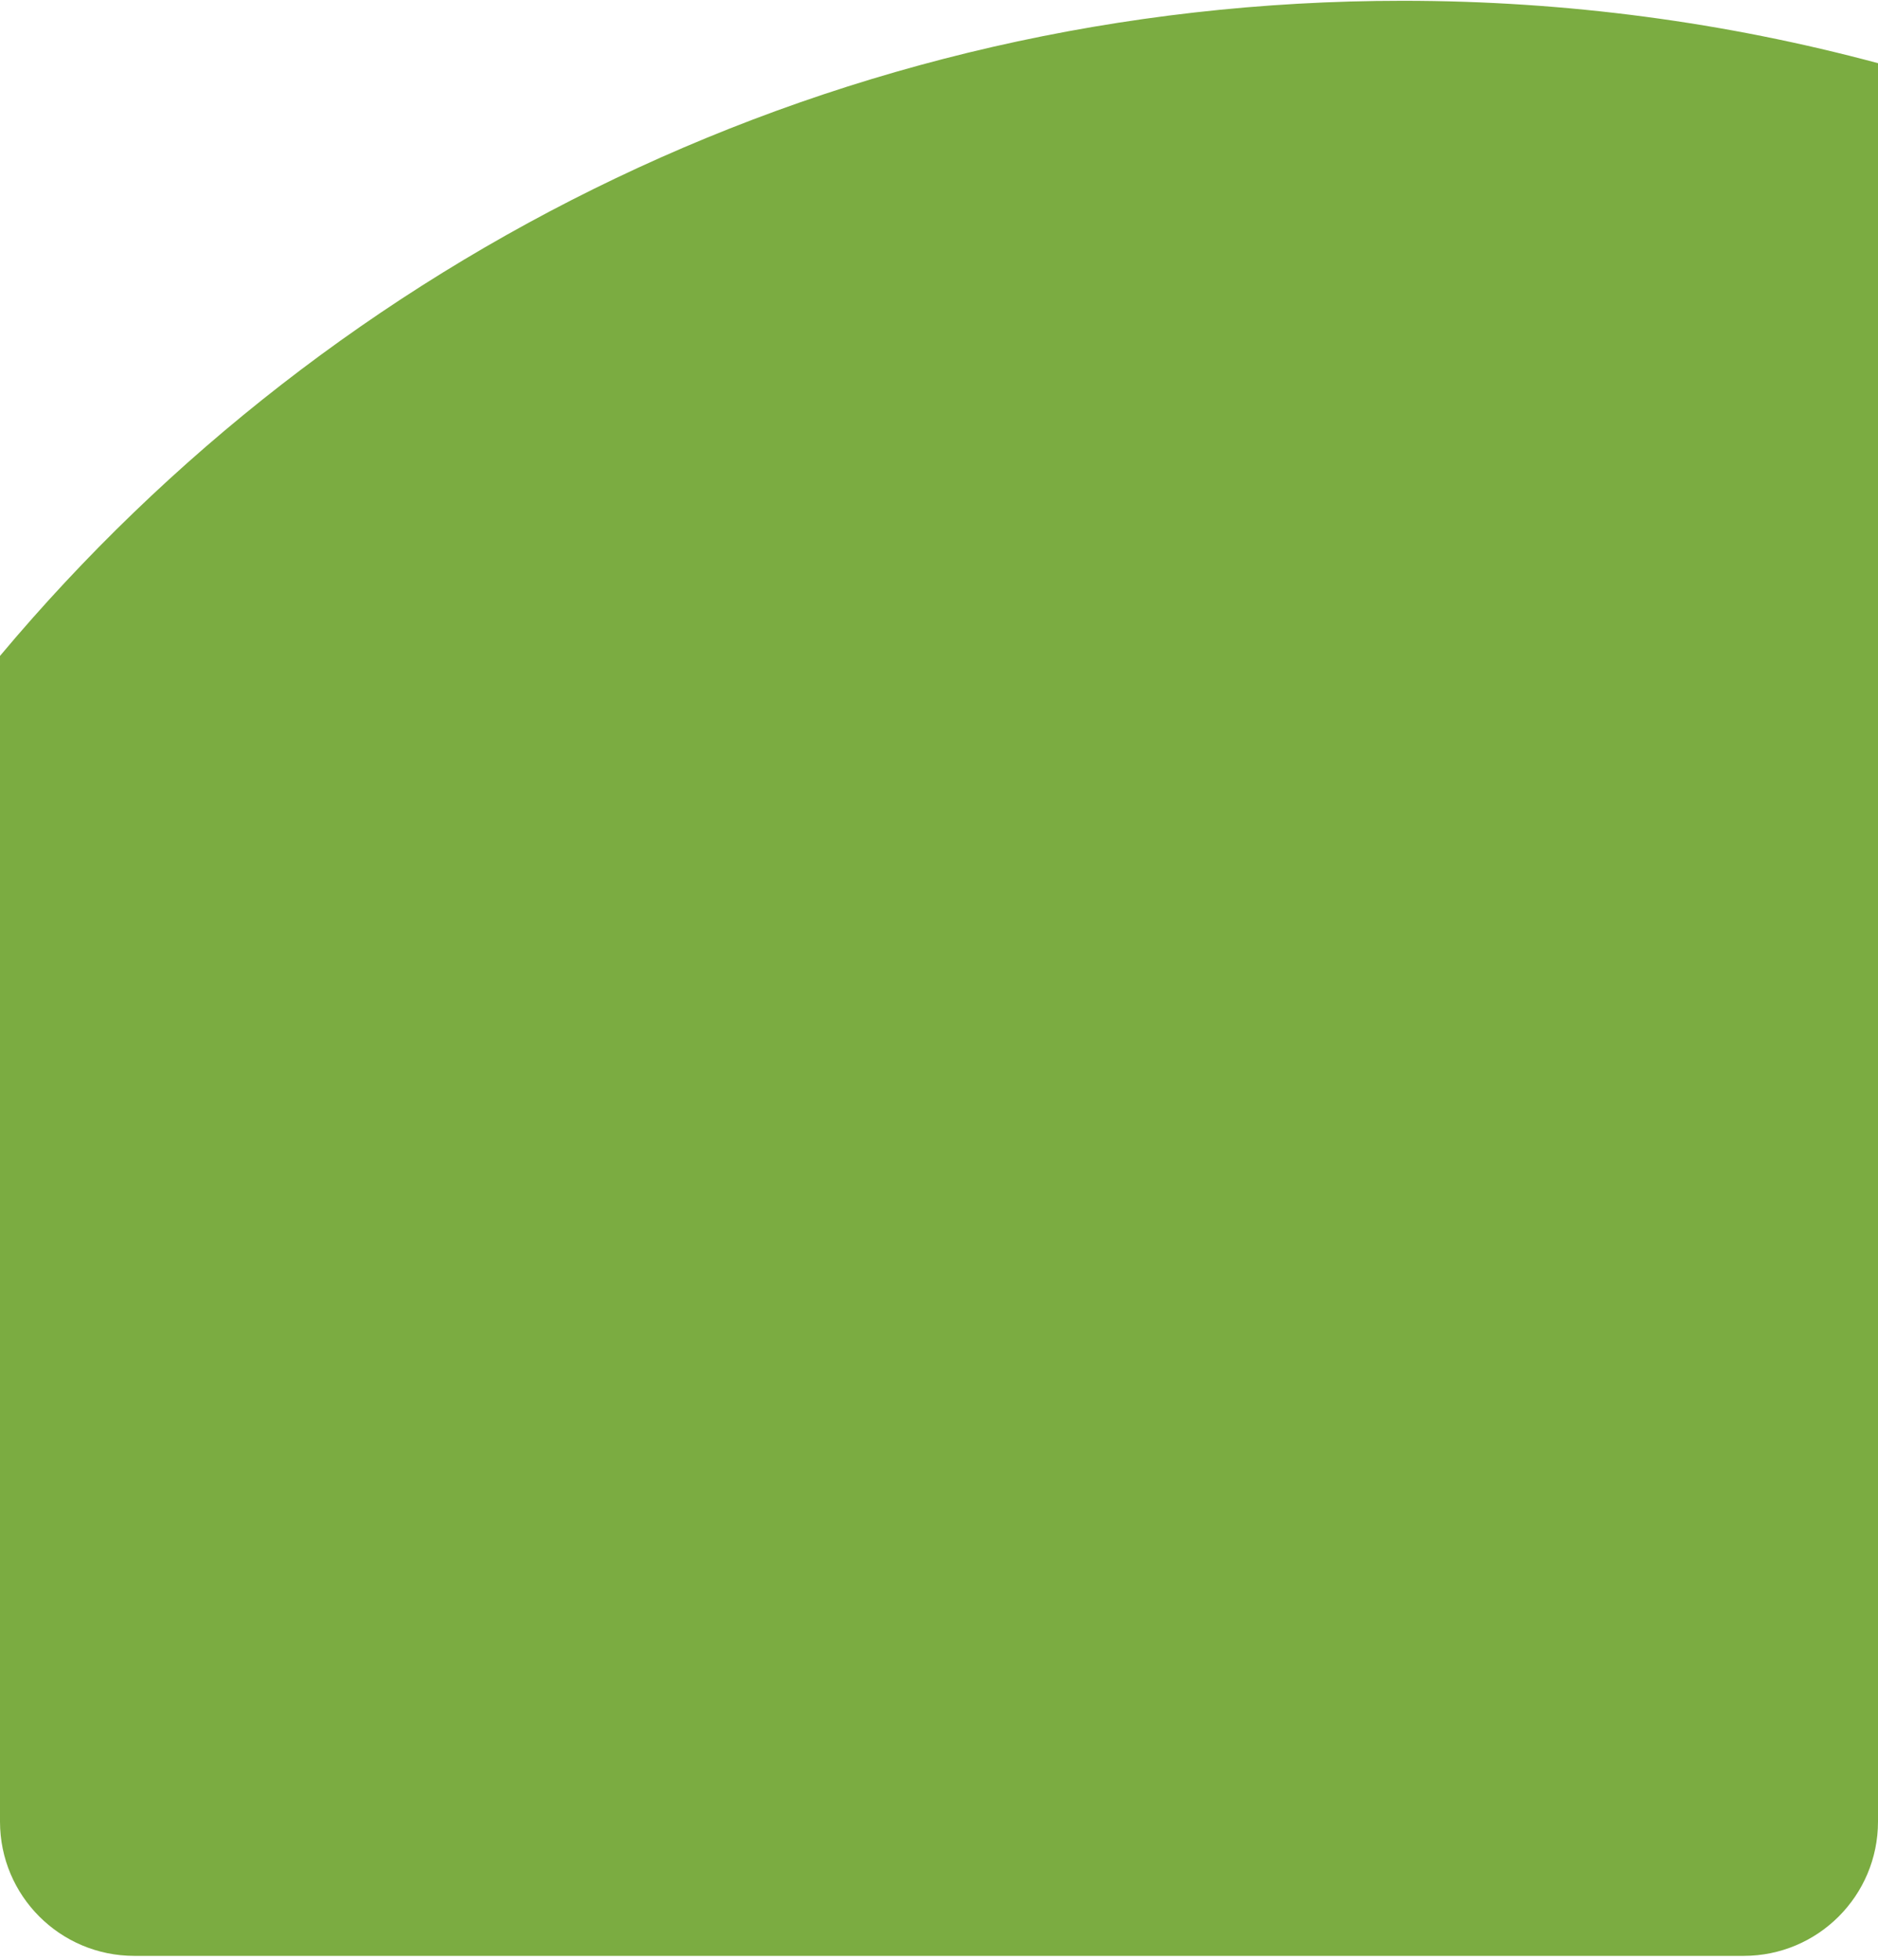 <?xml version="1.0" encoding="UTF-8"?> <svg xmlns="http://www.w3.org/2000/svg" width="366" height="382" viewBox="0 0 366 382" fill="none"> <path fill-rule="evenodd" clip-rule="evenodd" d="M366 12.312C336.457 4.382 305.398 0.153 273.352 0.153C163.573 0.153 65.386 49.779 -1.10735e-05 127.822L-1.14383e-06 354.986C-5.1211e-07 369.438 11.716 381.153 26.168 381.153L339.832 381.153C354.284 381.153 366 369.438 366 354.986L366 12.312Z" fill="#7BAC41"></path> </svg> 